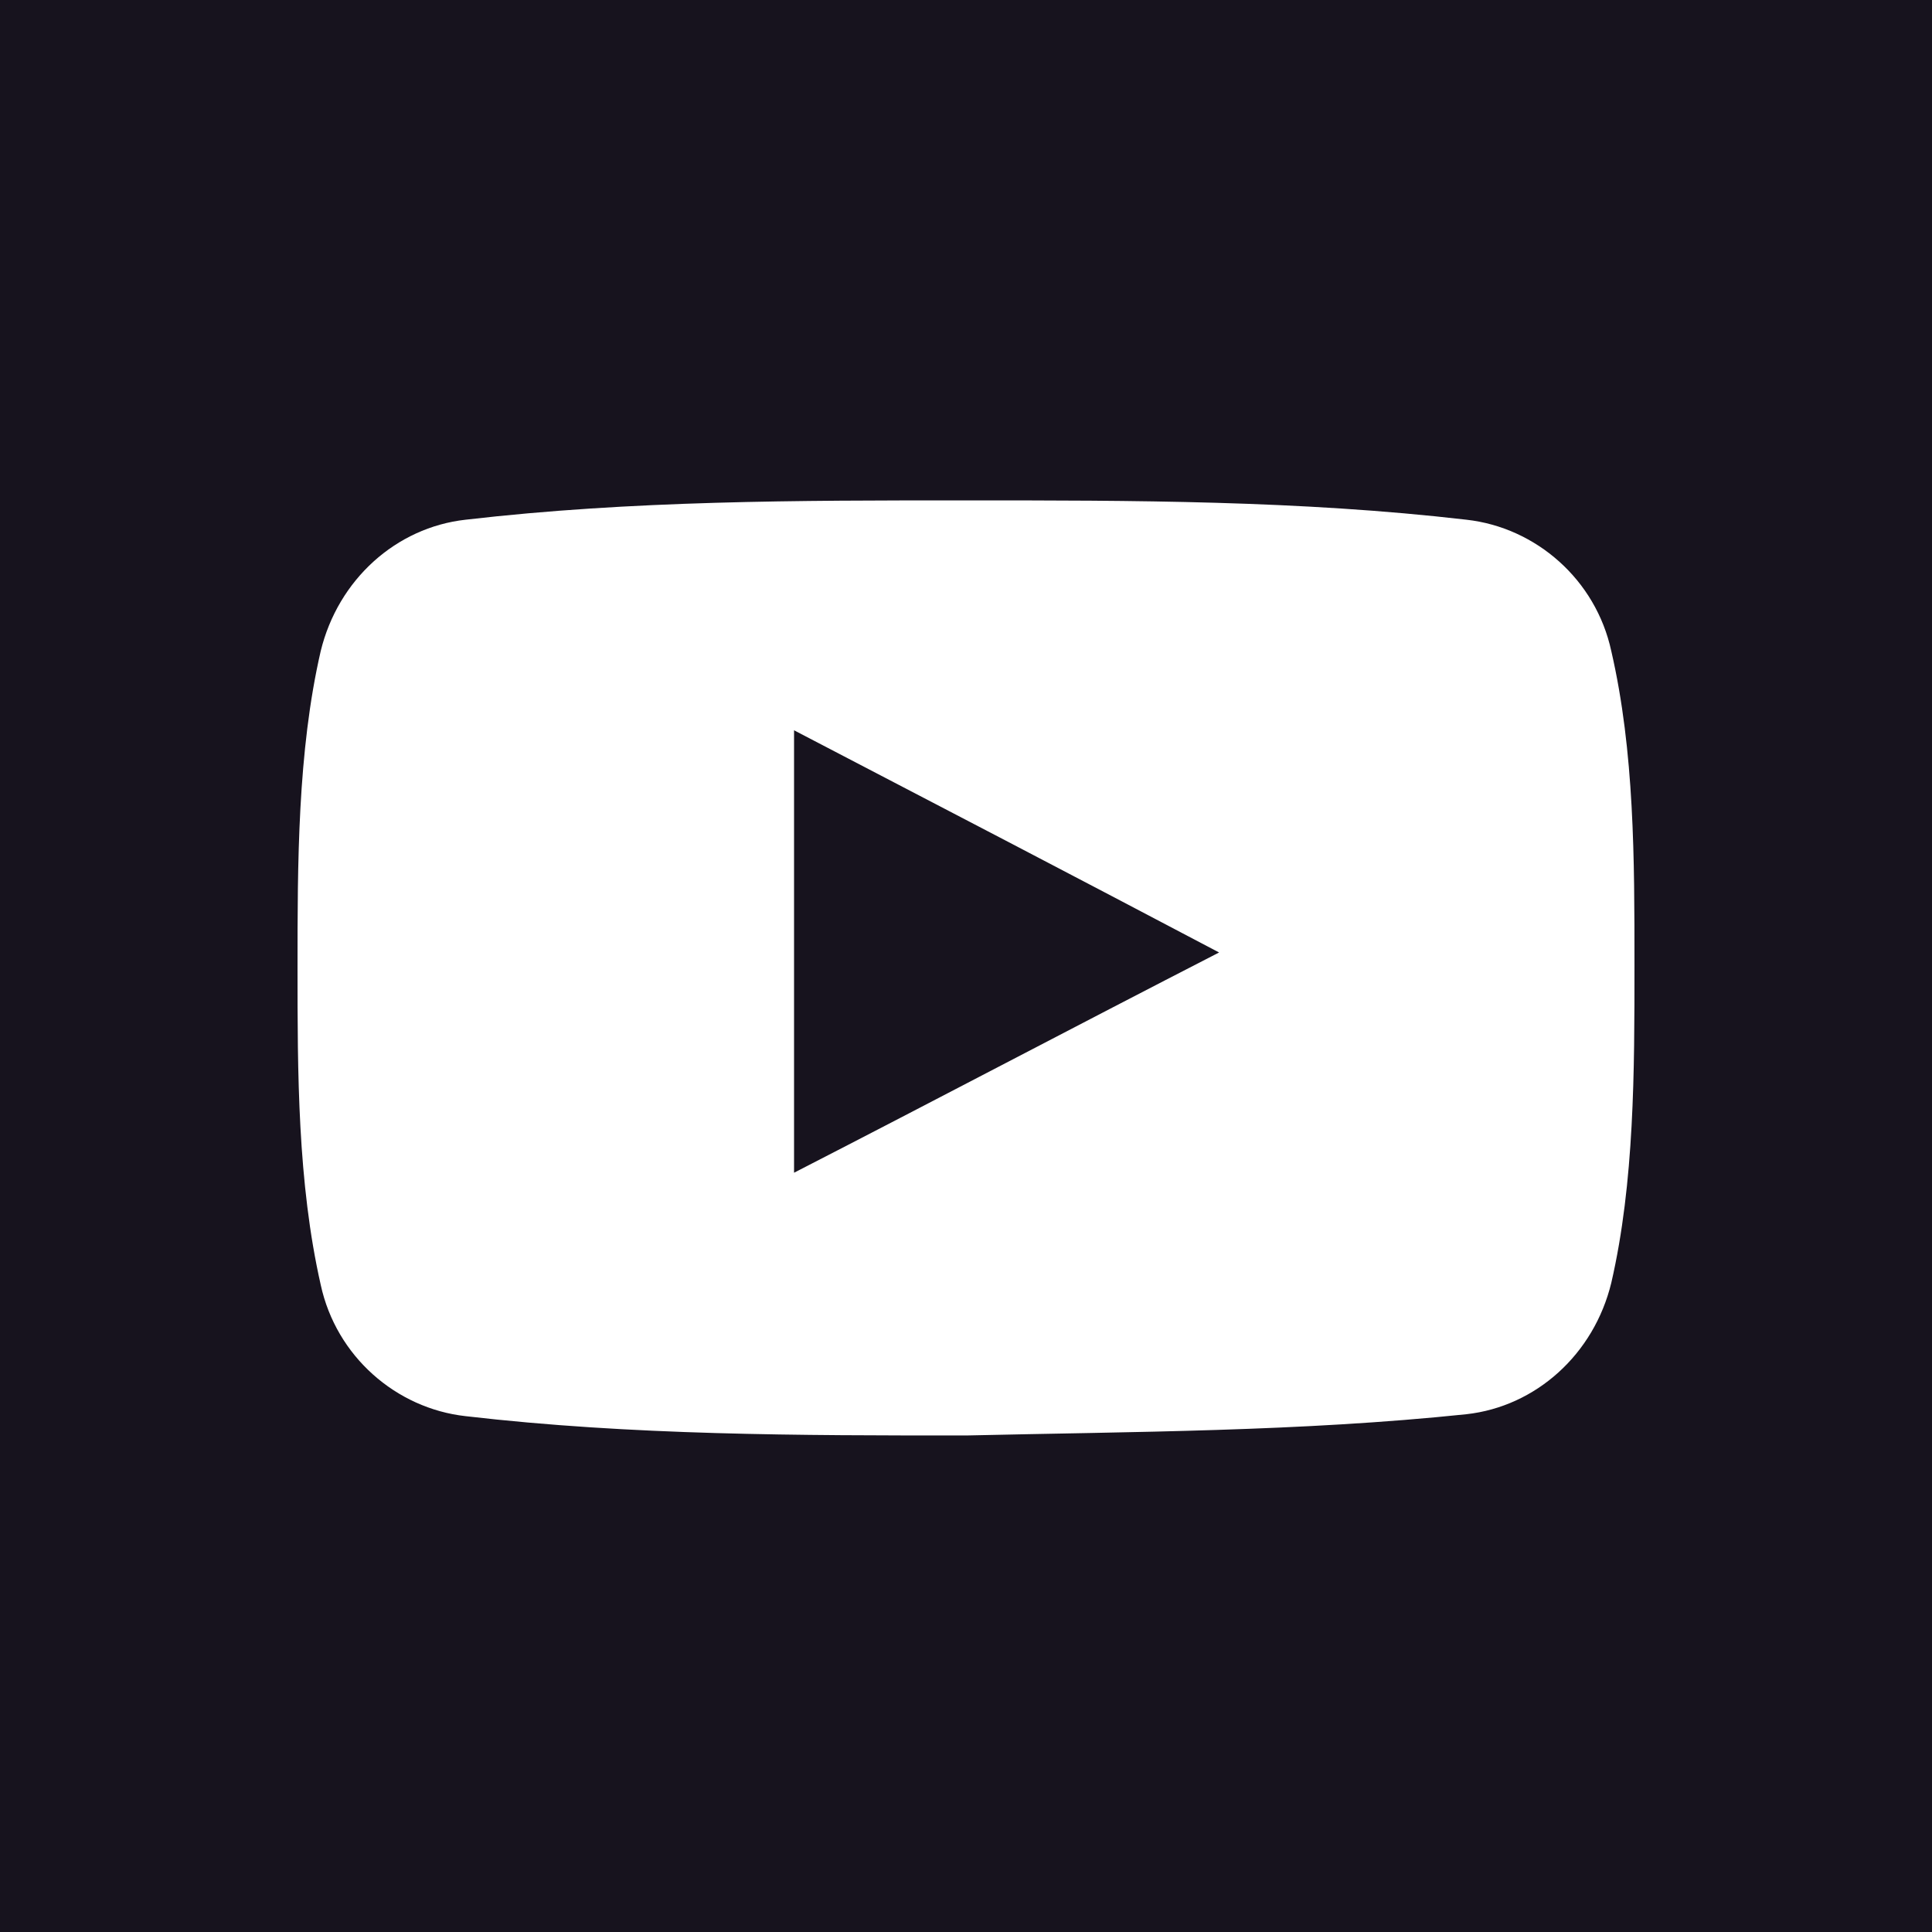 <?xml version="1.0" encoding="utf-8"?>
<!-- Generator: Adobe Illustrator 24.0.0, SVG Export Plug-In . SVG Version: 6.00 Build 0)  -->
<svg version="1.1" id="Capa_1" xmlns="http://www.w3.org/2000/svg" xmlns:xlink="http://www.w3.org/1999/xlink" x="0px" y="0px"
	 viewBox="0 0 100 100" style="enable-background:new 0 0 100 100;" xml:space="preserve">
<style type="text/css">
	.st0{fill-rule:evenodd;clip-rule:evenodd;fill:#17131E;}
	.st1{fill:#17131E;}
</style>
<path class="st0" d="M0,100V0h100v100H0z M75.9,73.2c3.6-0.4,6.6-3.1,7.5-6.8c1.2-5.2,1.2-11,1.2-16.4v-0.1c0-5.4,0-11-1.2-16.2
	c-0.8-3.7-3.9-6.4-7.5-6.8c-8.6-1-17.3-1-25.9-1c-8.7,0-17.3,0-25.9,1c-3.6,0.4-6.6,3.1-7.5,6.8c-1.2,5.2-1.2,11-1.2,16.4
	c0,5.4,0,11.1,1.2,16.4c0.8,3.7,3.9,6.4,7.5,6.8c8.6,1,17.3,1,25.9,1C58.7,74.1,67.3,74.1,75.9,73.2z"/>
<path class="st1" d="M41.1,60.7c7.4-3.8,14.6-7.6,22-11.4c-7.4-3.9-14.7-7.7-22-11.5V60.7z"/>
</svg>
